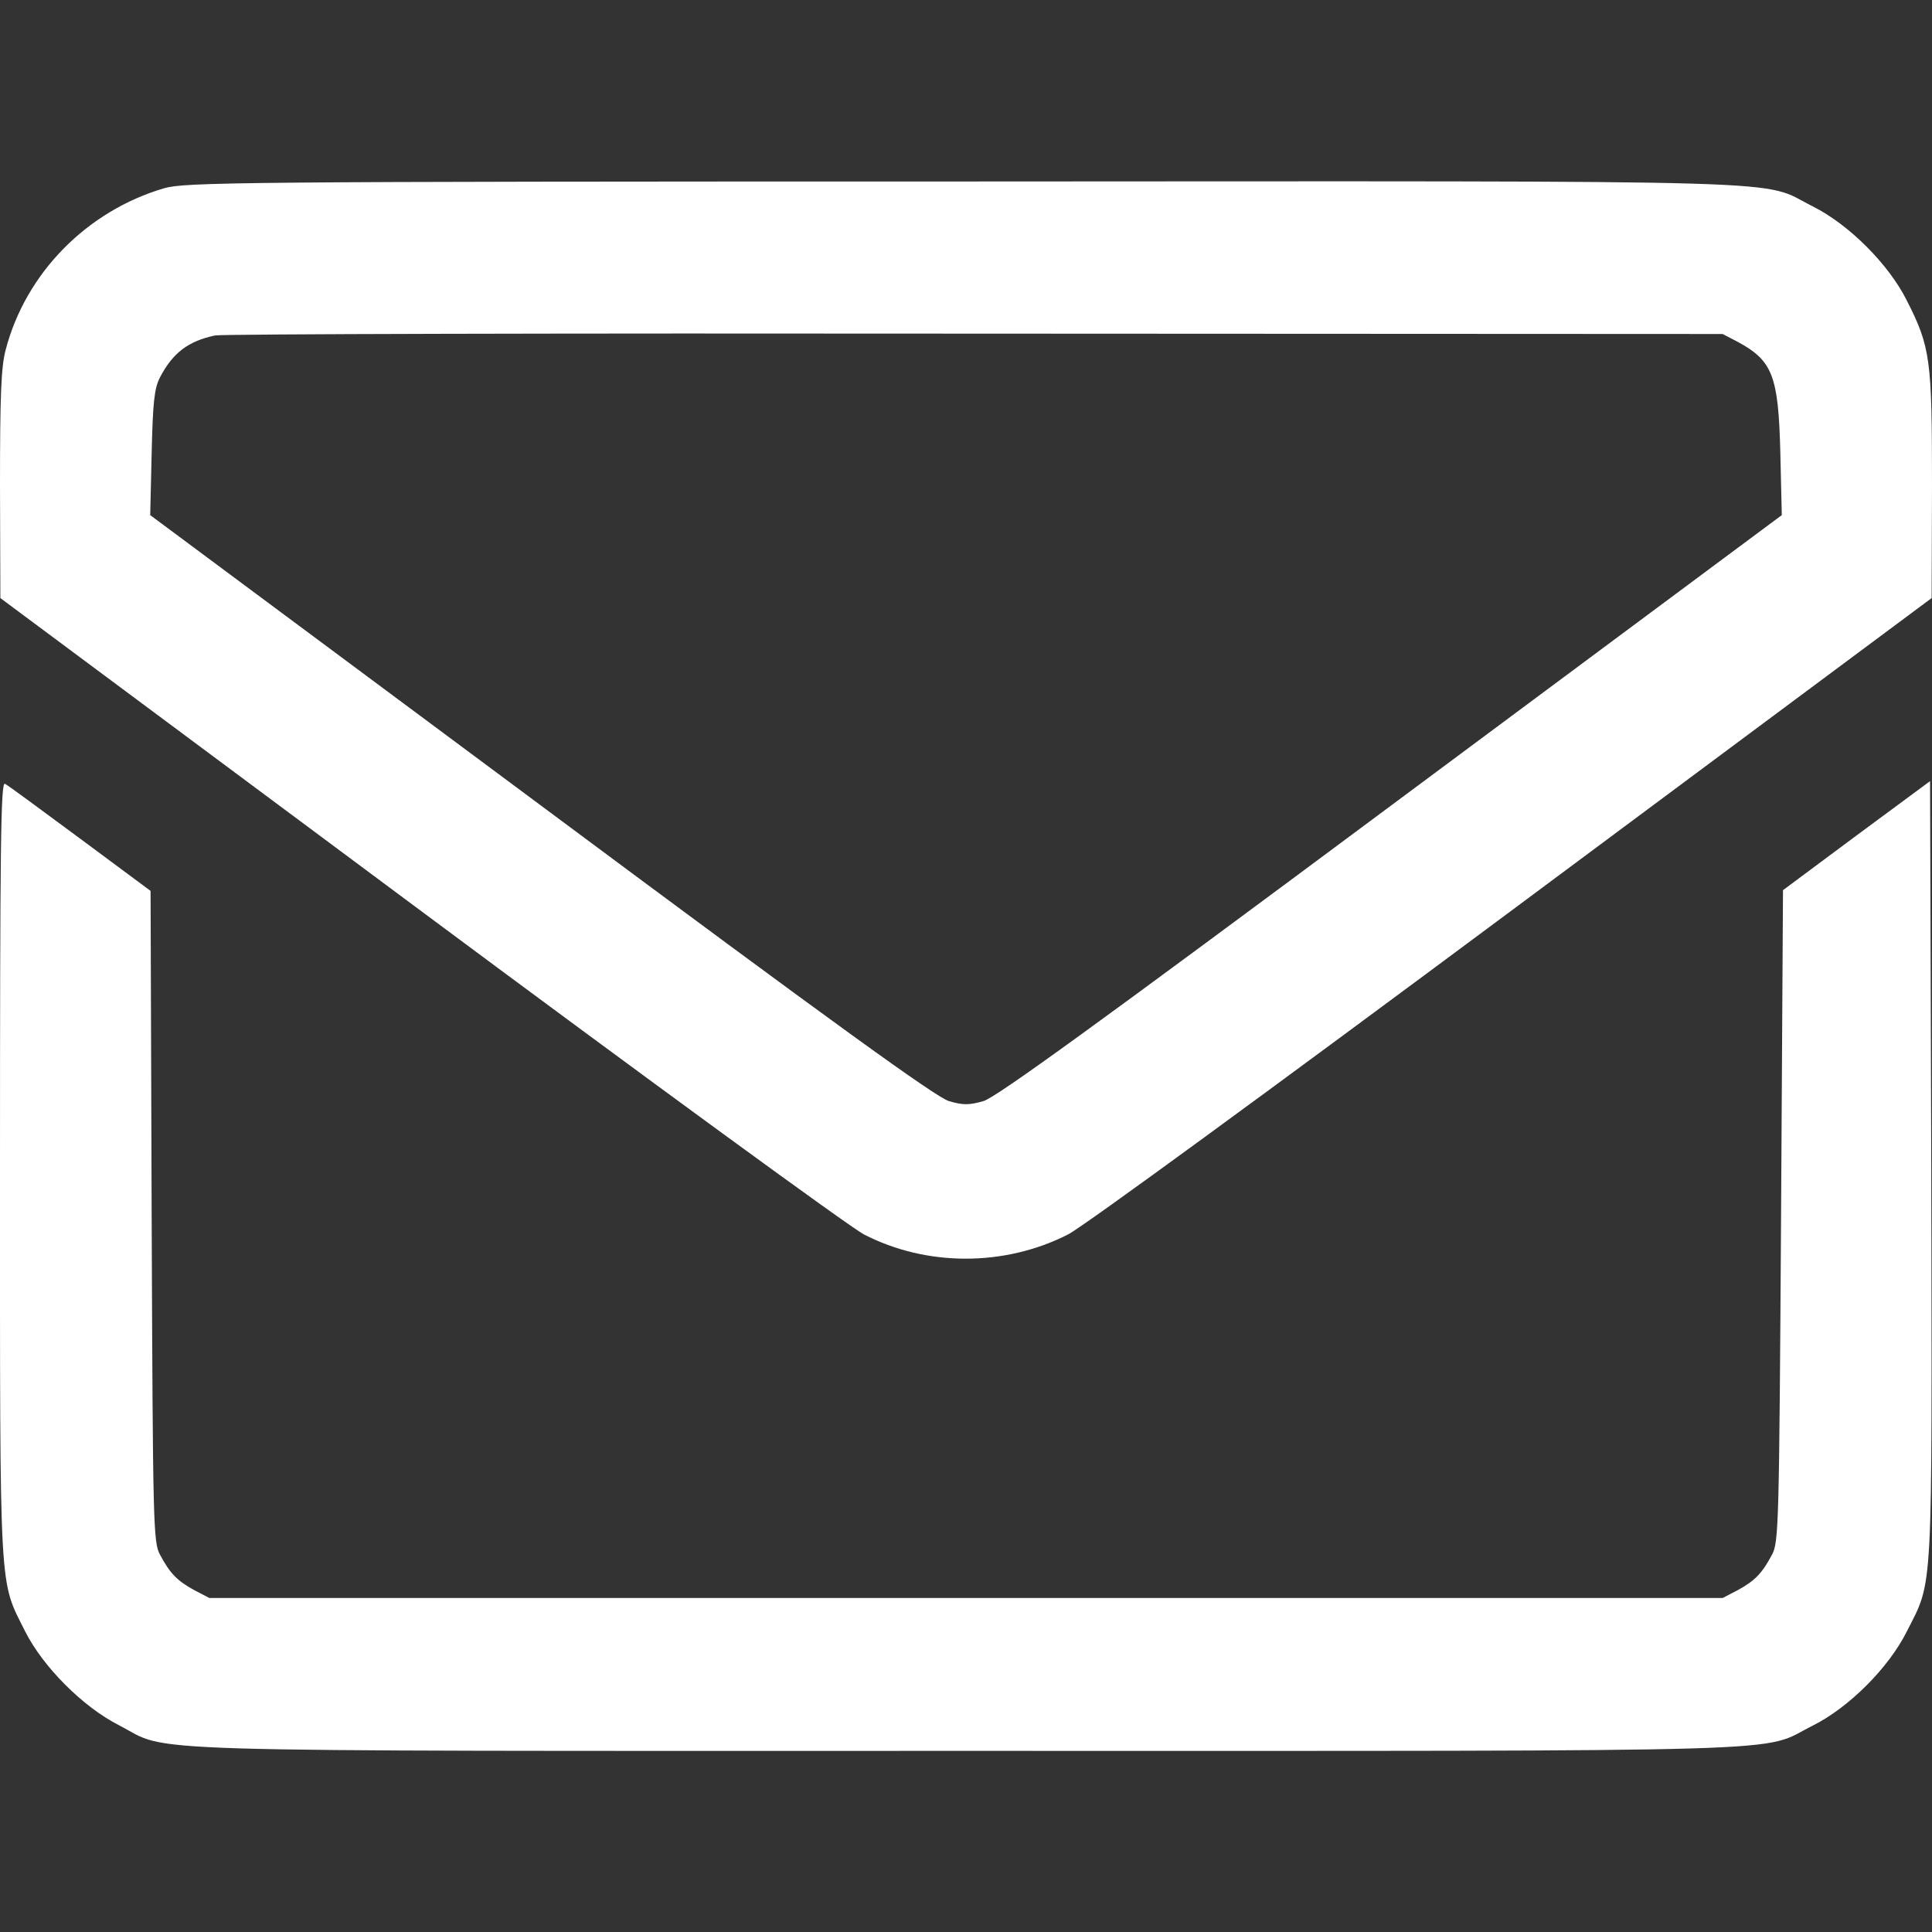 <?xml version="1.0" encoding="UTF-8"?> <svg xmlns="http://www.w3.org/2000/svg" width="16" height="16" viewBox="0 0 16 16" fill="none"><rect x="0" y="0" width="16" height="16" fill="#333333" stroke="none"/> <g clip-path="url(#clip0_2_360)"> <path d="M1.359 1.559C0.719 1.747 0.212 2.263 0.047 2.897C0.009 3.038 0 3.281 0 4.016L0.003 4.953L3.469 7.531C5.381 8.953 7.034 10.159 7.153 10.222C7.672 10.491 8.322 10.491 8.847 10.222C8.975 10.156 10.522 9.025 12.531 7.531L15.997 4.953L16 4.019C16 2.978 15.988 2.875 15.791 2.488C15.641 2.188 15.312 1.859 15.012 1.709C14.562 1.484 15.122 1.5 7.981 1.503C1.947 1.503 1.534 1.509 1.359 1.559ZM14.391 2.831C14.681 2.988 14.728 3.113 14.744 3.75L14.756 4.266L11.519 6.672C9.078 8.488 8.25 9.088 8.144 9.119C8.025 9.153 7.975 9.153 7.859 9.119C7.753 9.088 6.912 8.481 4.481 6.672L1.244 4.266L1.256 3.75C1.266 3.328 1.278 3.216 1.325 3.125C1.431 2.922 1.559 2.825 1.781 2.778C1.841 2.766 4.675 2.759 8.078 2.763L14.266 2.766L14.391 2.831Z" fill="white"></path> <path d="M-2.60372e-06 9.691C-2.60372e-06 13.266 -0.009 13.075 0.209 13.512C0.356 13.803 0.684 14.134 0.984 14.287C1.428 14.516 0.872 14.5 8 14.5C15.119 14.5 14.562 14.516 15.012 14.291C15.312 14.141 15.641 13.812 15.791 13.512C16.012 13.075 16 13.269 15.994 9.691L15.984 6.469L15.375 6.919L14.766 7.372L14.75 10.069C14.734 12.628 14.731 12.772 14.675 12.875C14.594 13.028 14.534 13.091 14.391 13.169L14.266 13.234H8H1.734L1.609 13.169C1.466 13.091 1.406 13.028 1.325 12.875C1.269 12.772 1.266 12.634 1.256 10.072L1.247 7.378L0.666 6.947C0.344 6.709 0.066 6.503 0.041 6.491C0.006 6.469 -2.60372e-06 7.016 -2.60372e-06 9.691Z" fill="white"></path> </g> <defs> <clipPath id="clip0_2_360"> <rect width="16" height="16" fill="white"></rect> </clipPath> </defs> </svg> 